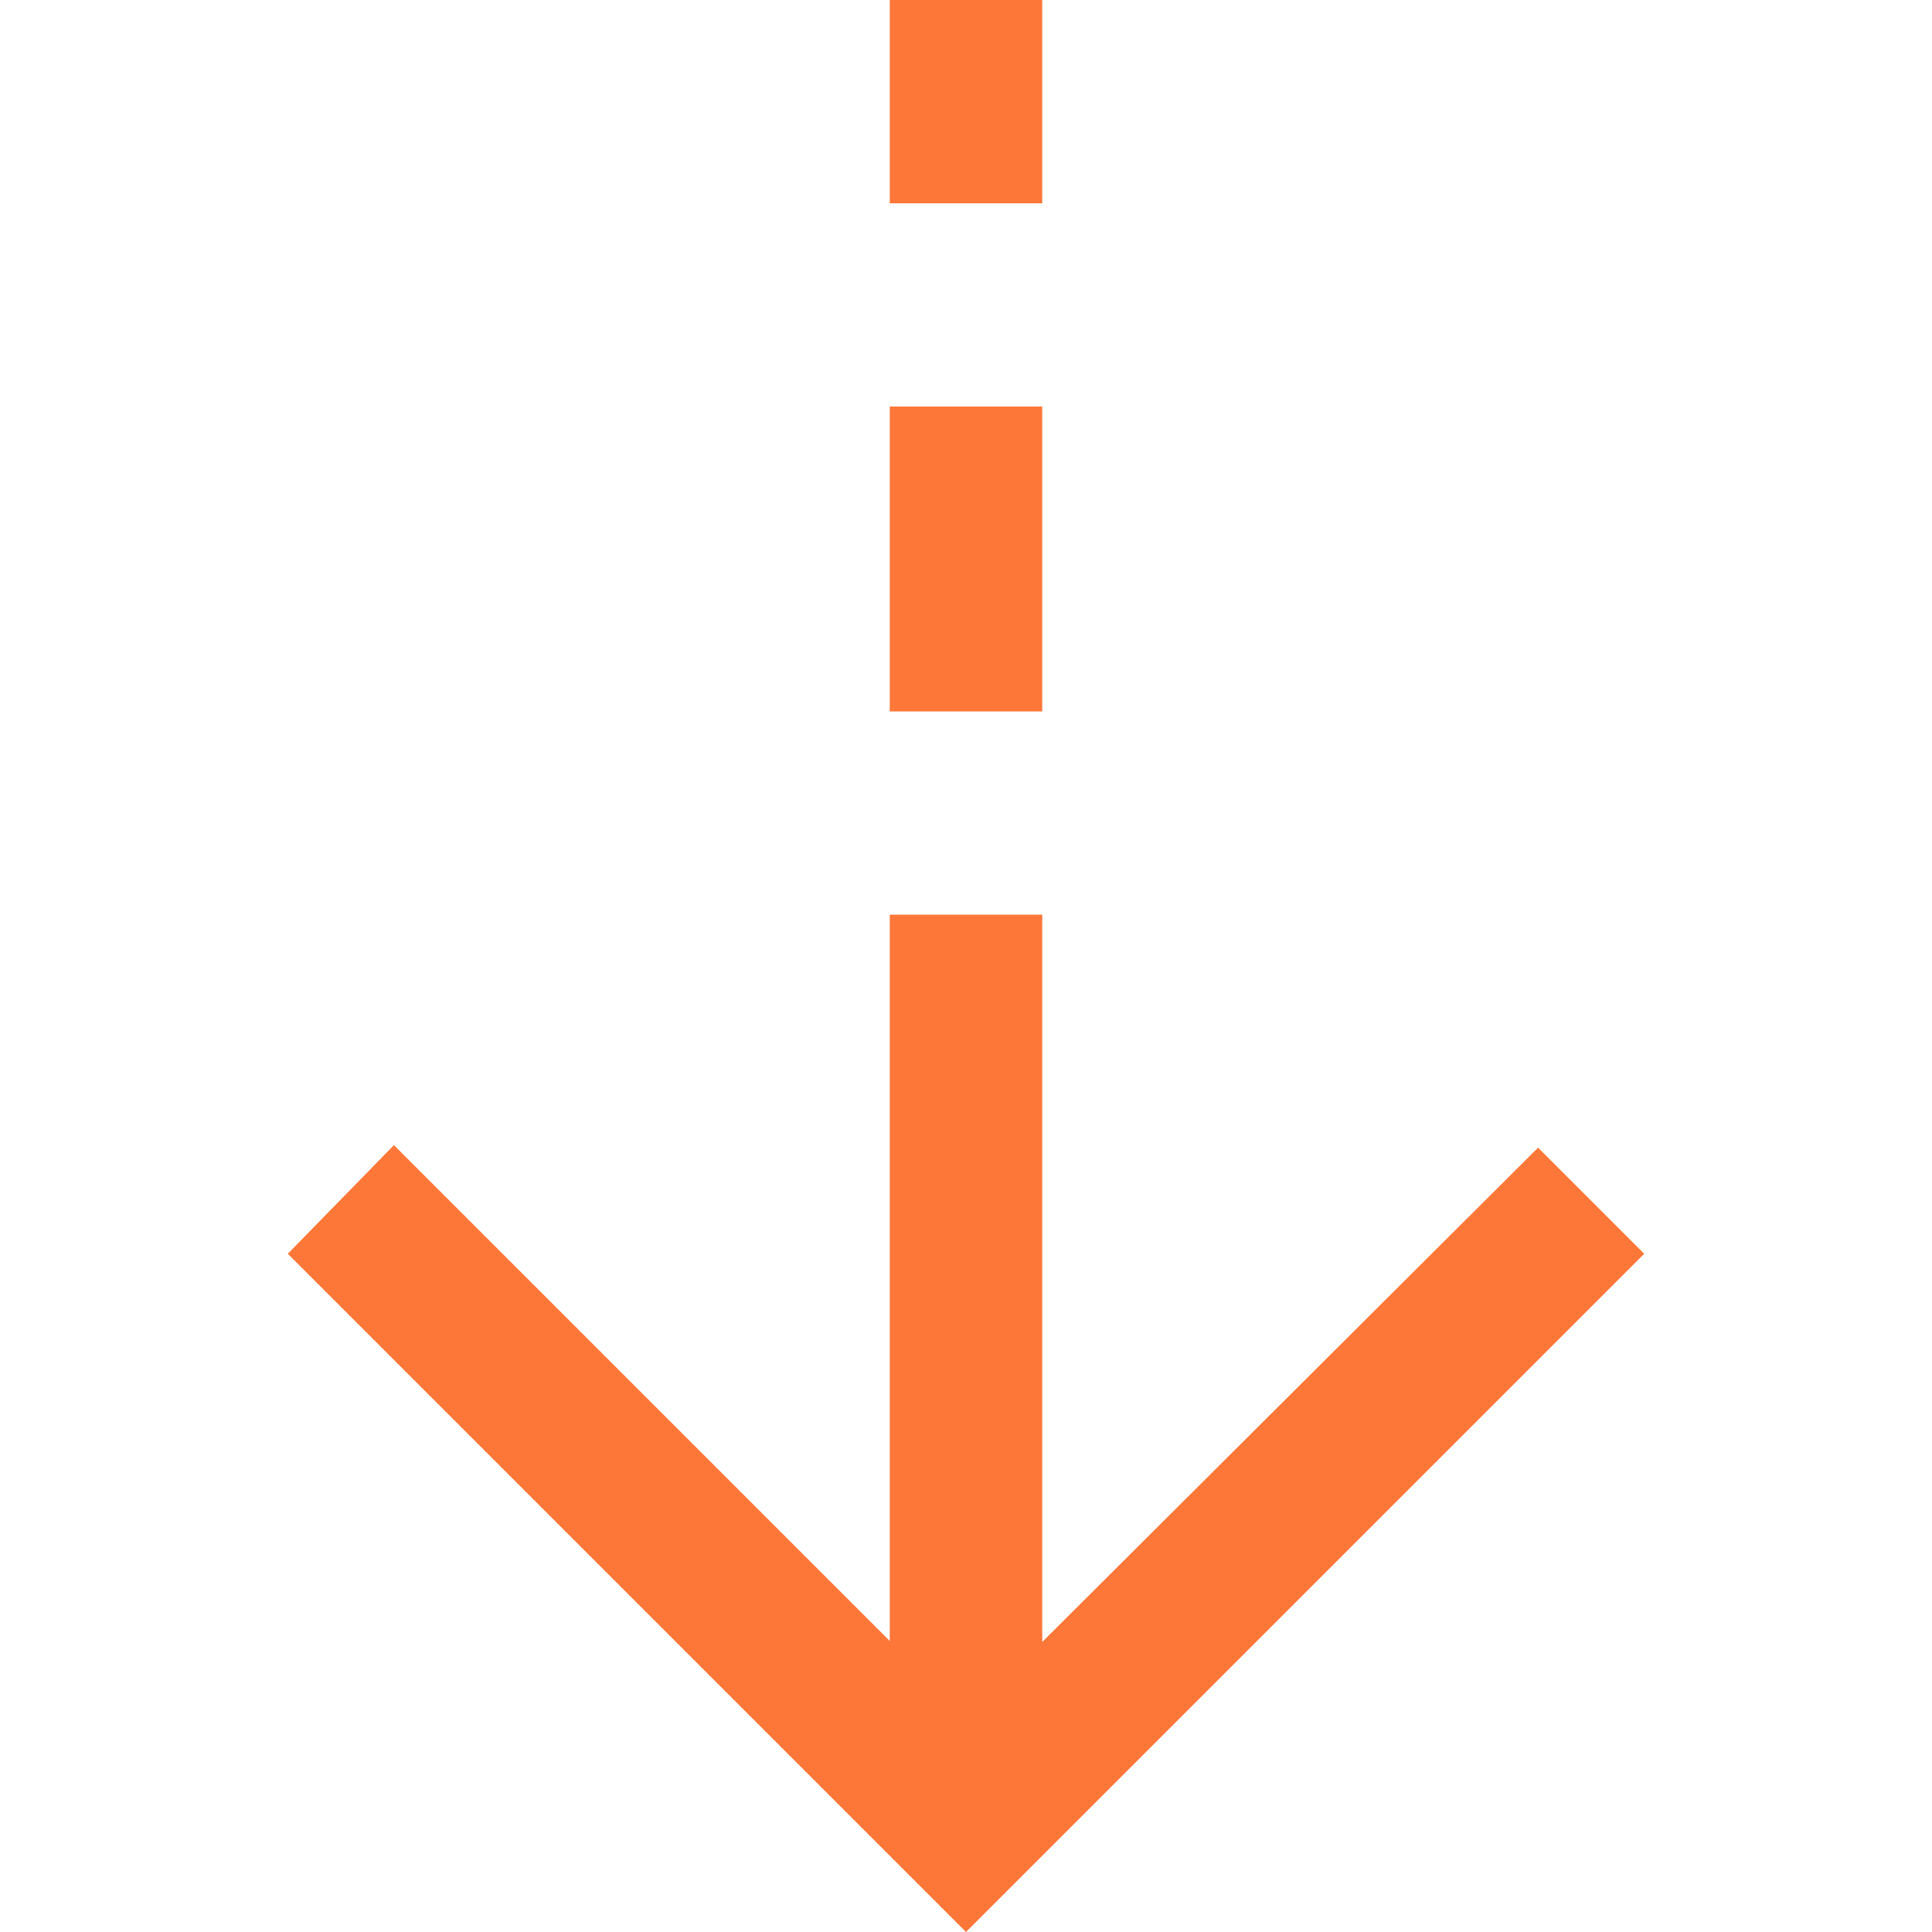 <svg width="50" height="50" viewBox="0 0 50 50" fill="none" xmlns="http://www.w3.org/2000/svg">
<path d="M25 50L7.448 32.448L10.195 29.636L23.027 42.468V23.672H26.973V42.494L39.805 29.702L42.552 32.448L25 50ZM23.027 18.412V10.521H26.973V18.412H23.027ZM23.027 5.261V0H26.973V5.261H23.027Z" fill="#FD7738"/>
</svg>
